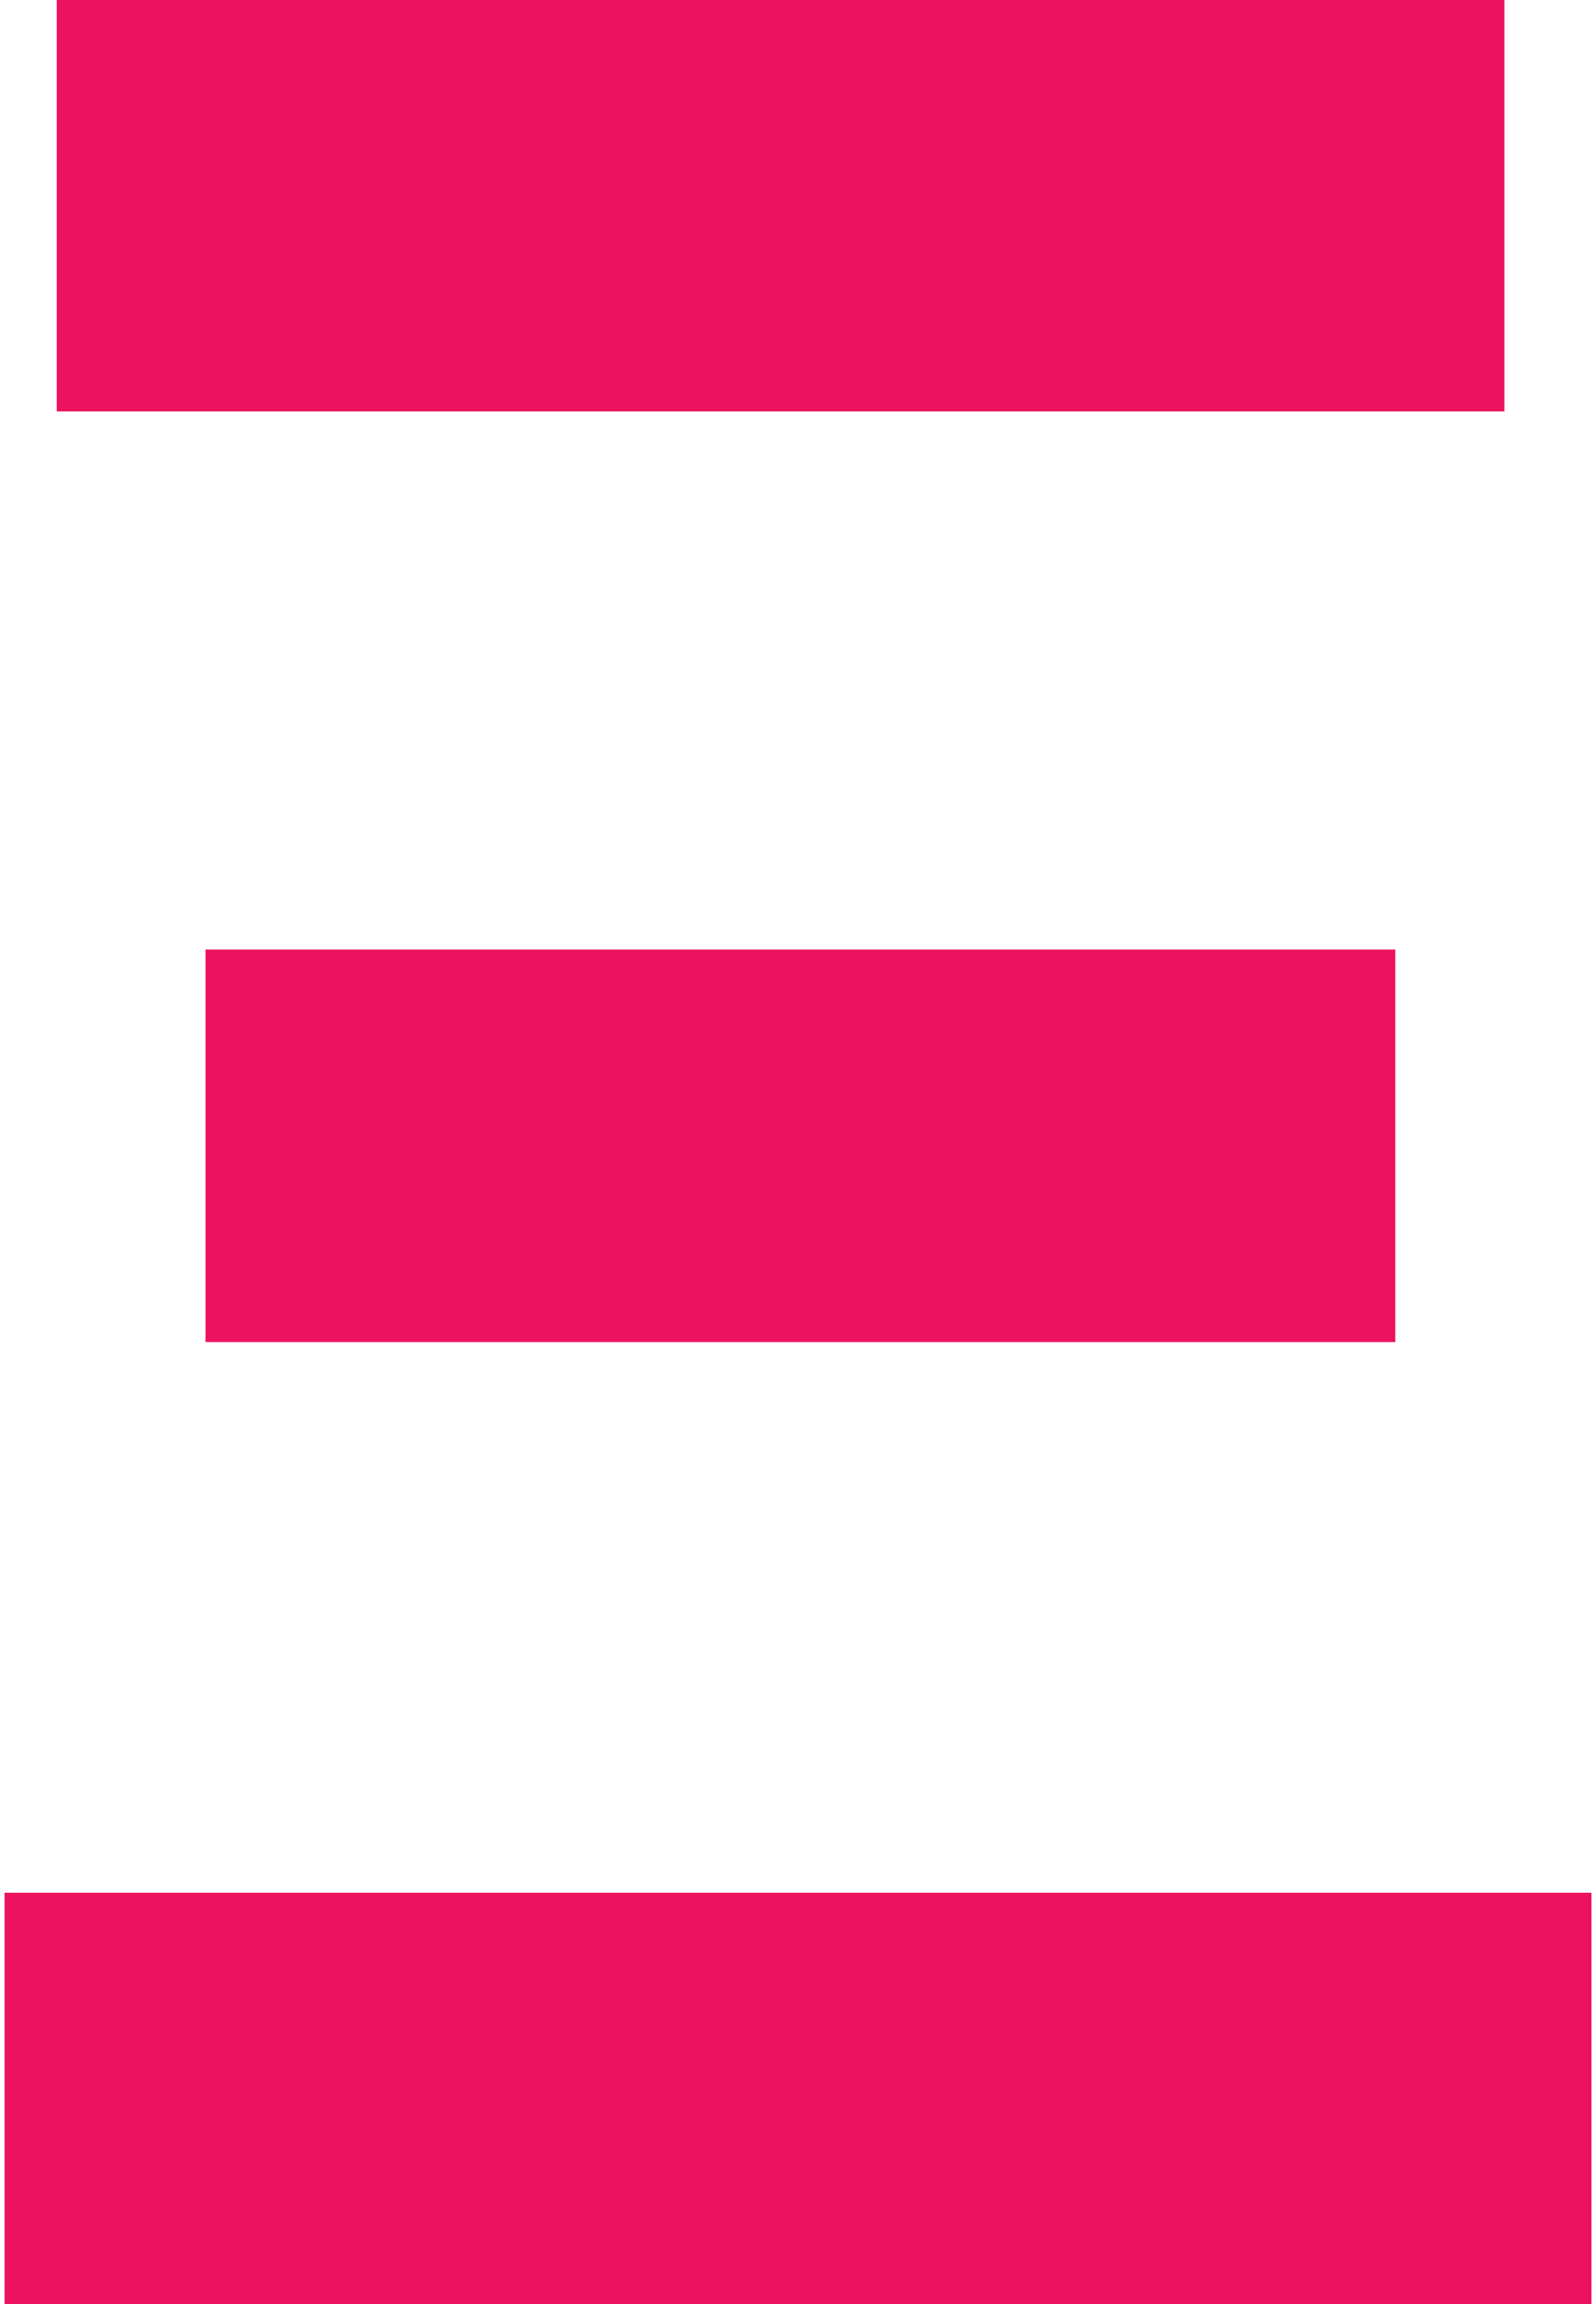 <?xml version="1.0" encoding="UTF-8"?> <!-- Creator: CorelDRAW 2020 (64-Bit) --> <svg xmlns="http://www.w3.org/2000/svg" xmlns:xlink="http://www.w3.org/1999/xlink" xmlns:xodm="http://www.corel.com/coreldraw/odm/2003" xml:space="preserve" width="97px" height="140px" style="shape-rendering:geometricPrecision; text-rendering:geometricPrecision; image-rendering:optimizeQuality; fill-rule:evenodd; clip-rule:evenodd" viewBox="0 0 33.115 48.069"> <defs> <style type="text/css"> <![CDATA[ .fil0 {fill:#ED125F;fill-rule:nonzero} ]]> </style> </defs> <g id="Слой_x0020_1">  <path class="fil0" d="M4.194 19.81l24.828 0 0 8.188 -24.828 0 0 -8.188zm-3.104 -19.81l30.208 0 0 8.583 -30.208 0 0 -8.583zm-1.09 39.486l33.115 0 0 8.583 -33.115 0 0 -8.583z"></path> </g> </svg> 